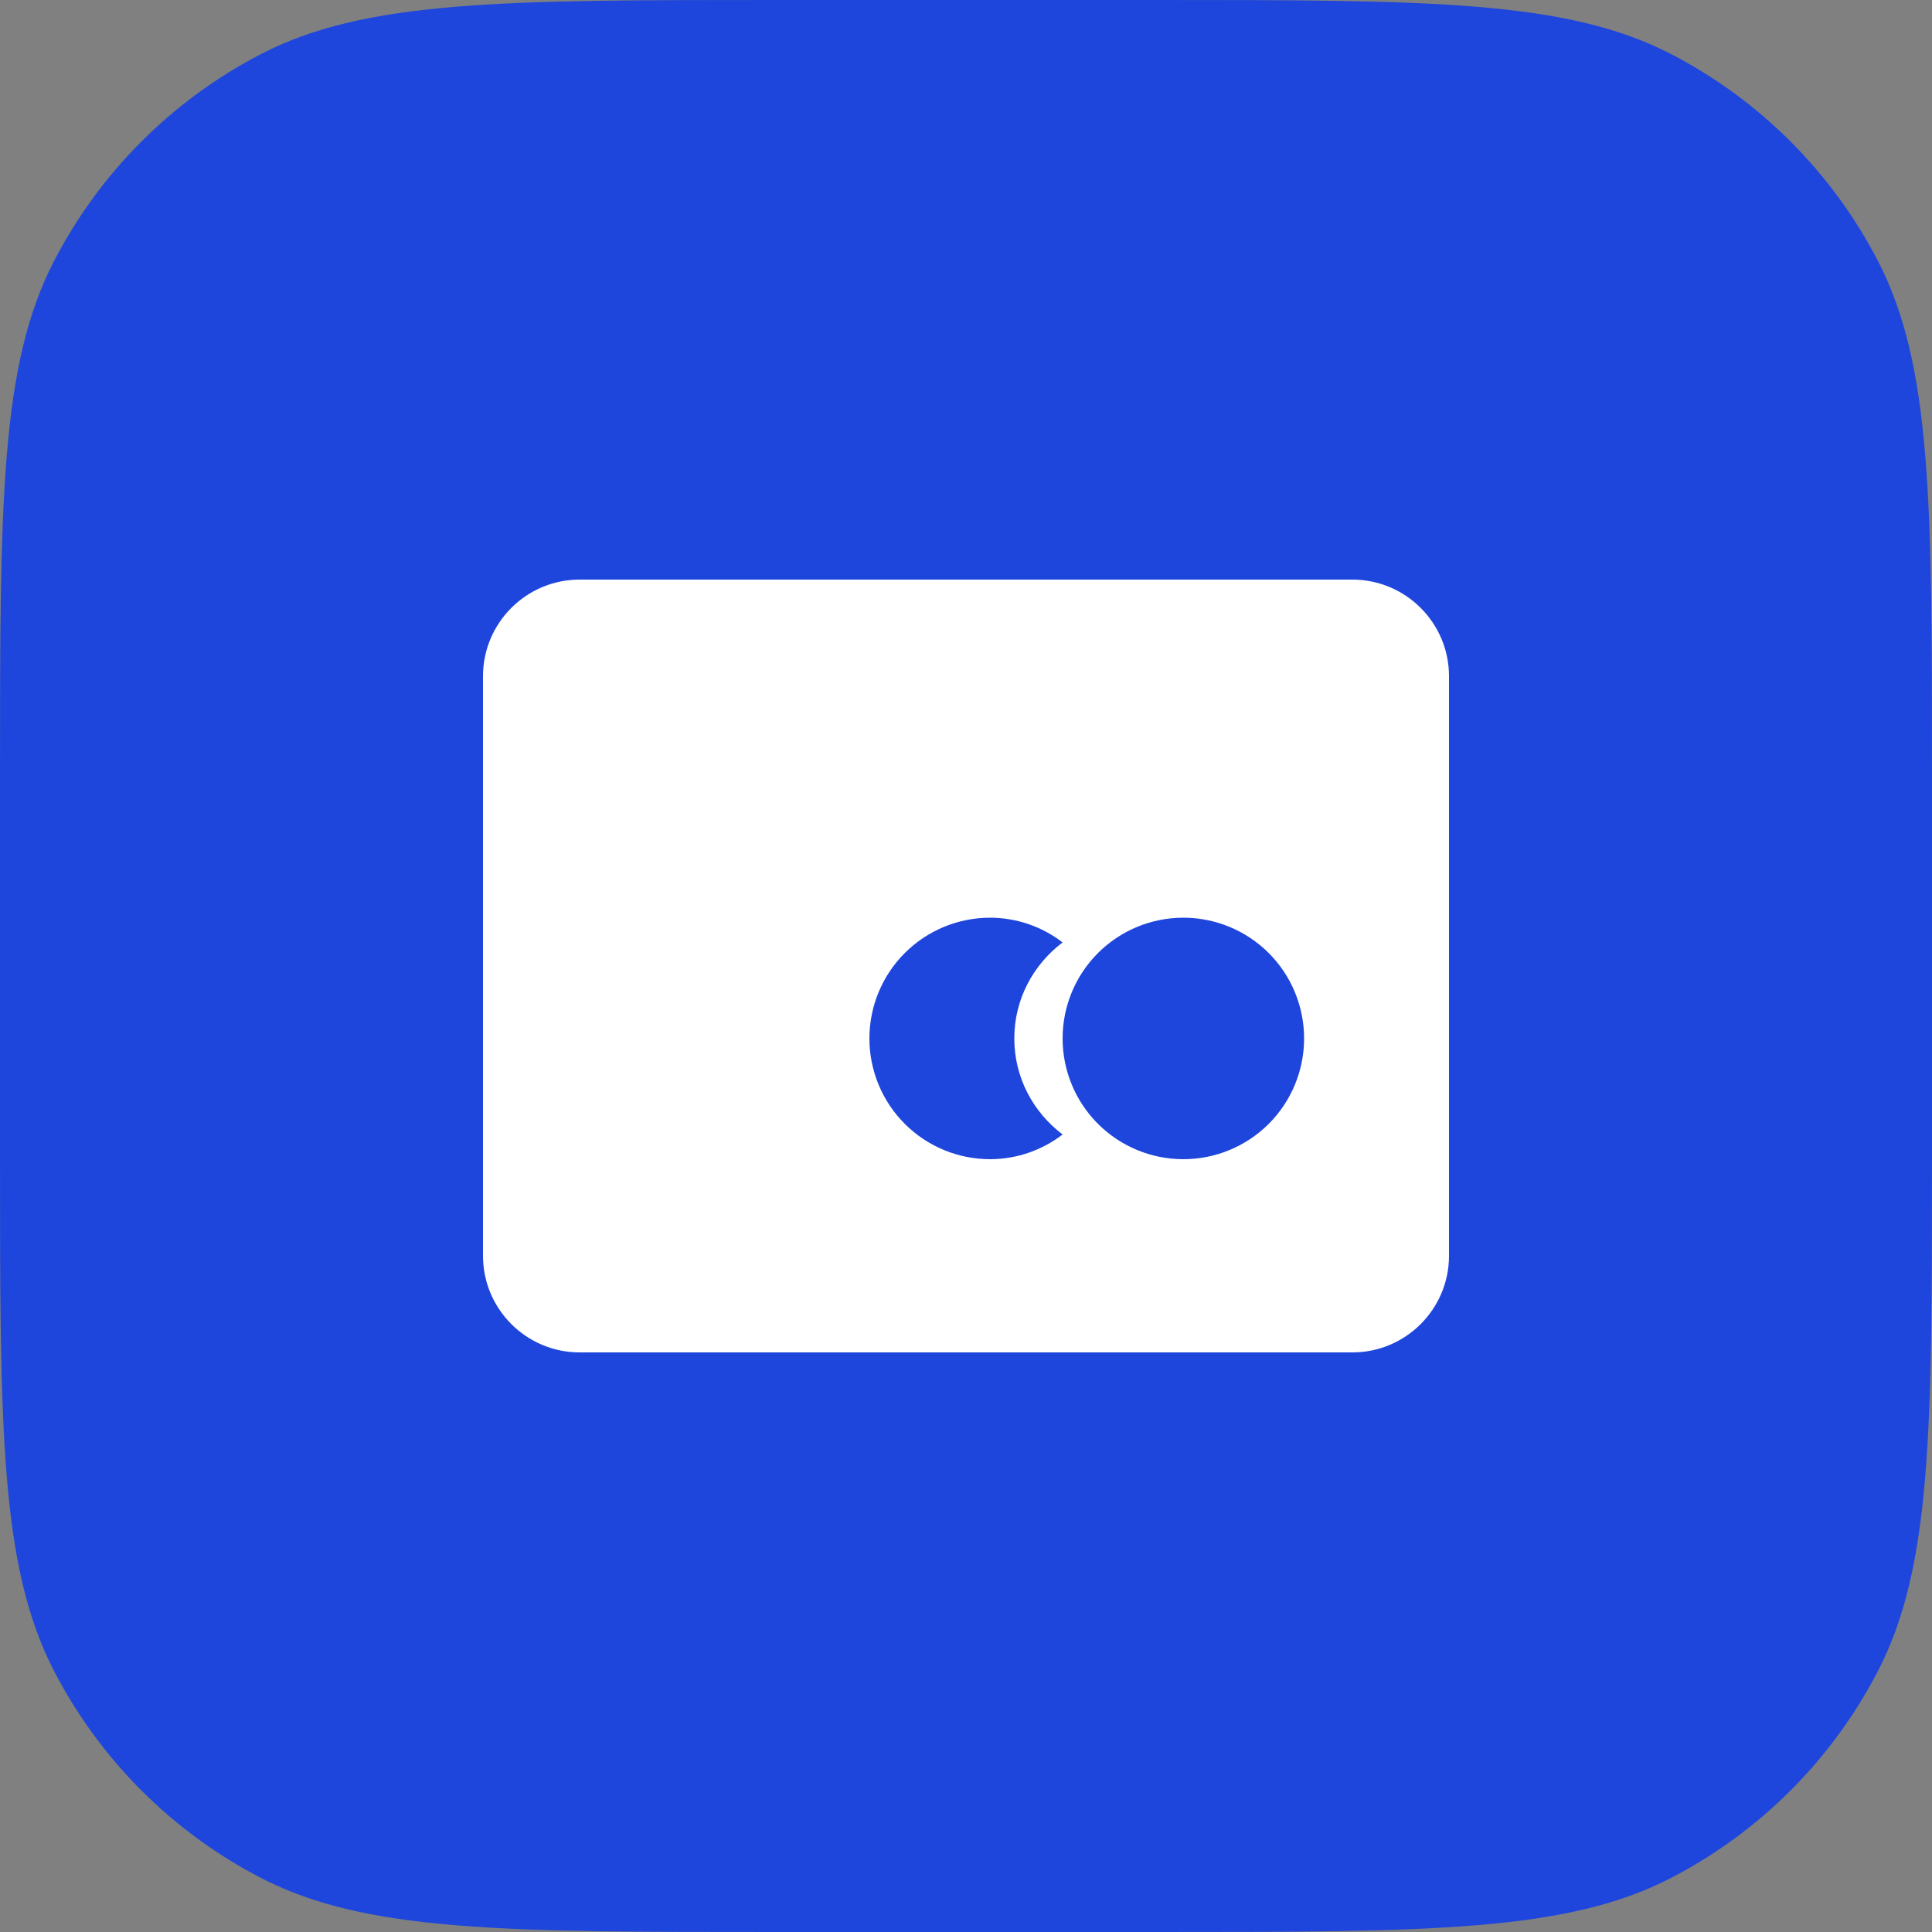 <?xml version="1.0" encoding="UTF-8"?> <svg xmlns="http://www.w3.org/2000/svg" width="40" height="40" viewBox="0 0 40 40" fill="none"><rect x="0" y="0" width="40" height="40" fill="#808080" stroke="none"/> <path d="M16.1 40C10.405 40 7.558 40 5.39 38.874C3.564 37.925 2.075 36.436 1.126 34.61C9.0124e-08 32.442 1.24079e-07 29.595 1.91991e-07 23.9L2.85005e-07 16.1C3.52916e-07 10.405 3.86871e-07 7.558 1.126 5.39C2.075 3.564 3.564 2.075 5.39 1.126C7.558 -3.72457e-06 10.405 -3.69062e-06 16.1 -3.62271e-06L23.9 -3.52969e-06C29.595 -3.46178e-06 32.442 -3.42783e-06 34.61 1.126C36.436 2.075 37.925 3.564 38.874 5.39C40 7.558 40 10.405 40 16.1L40 23.9C40 29.595 40 32.442 38.874 34.61C37.925 36.436 36.436 37.925 34.61 38.874C32.442 40 29.595 40 23.9 40L16.1 40Z" fill="#1E46DC"></path> <path d="M28 12H12C10.897 12 10 12.897 10 14V26C10 27.103 10.897 28 12 28H28C29.103 28 30 27.103 30 26V14C30 12.897 29.103 12 28 12ZM20.5 24C19.837 24 19.201 23.737 18.732 23.268C18.263 22.799 18 22.163 18 21.5C18 20.837 18.263 20.201 18.732 19.732C19.201 19.263 19.837 19 20.5 19C21.043 19.001 21.57 19.181 22 19.512C21.396 19.968 21 20.685 21 21.5C21 22.315 21.396 23.032 22 23.488C21.57 23.819 21.043 23.999 20.5 24V24ZM24.5 24C23.837 24 23.201 23.737 22.732 23.268C22.263 22.799 22 22.163 22 21.5C22 20.837 22.263 20.201 22.732 19.732C23.201 19.263 23.837 19 24.5 19C25.163 19 25.799 19.263 26.268 19.732C26.737 20.201 27 20.837 27 21.5C27 22.163 26.737 22.799 26.268 23.268C25.799 23.737 25.163 24 24.5 24Z" fill="white"></path> </svg> 